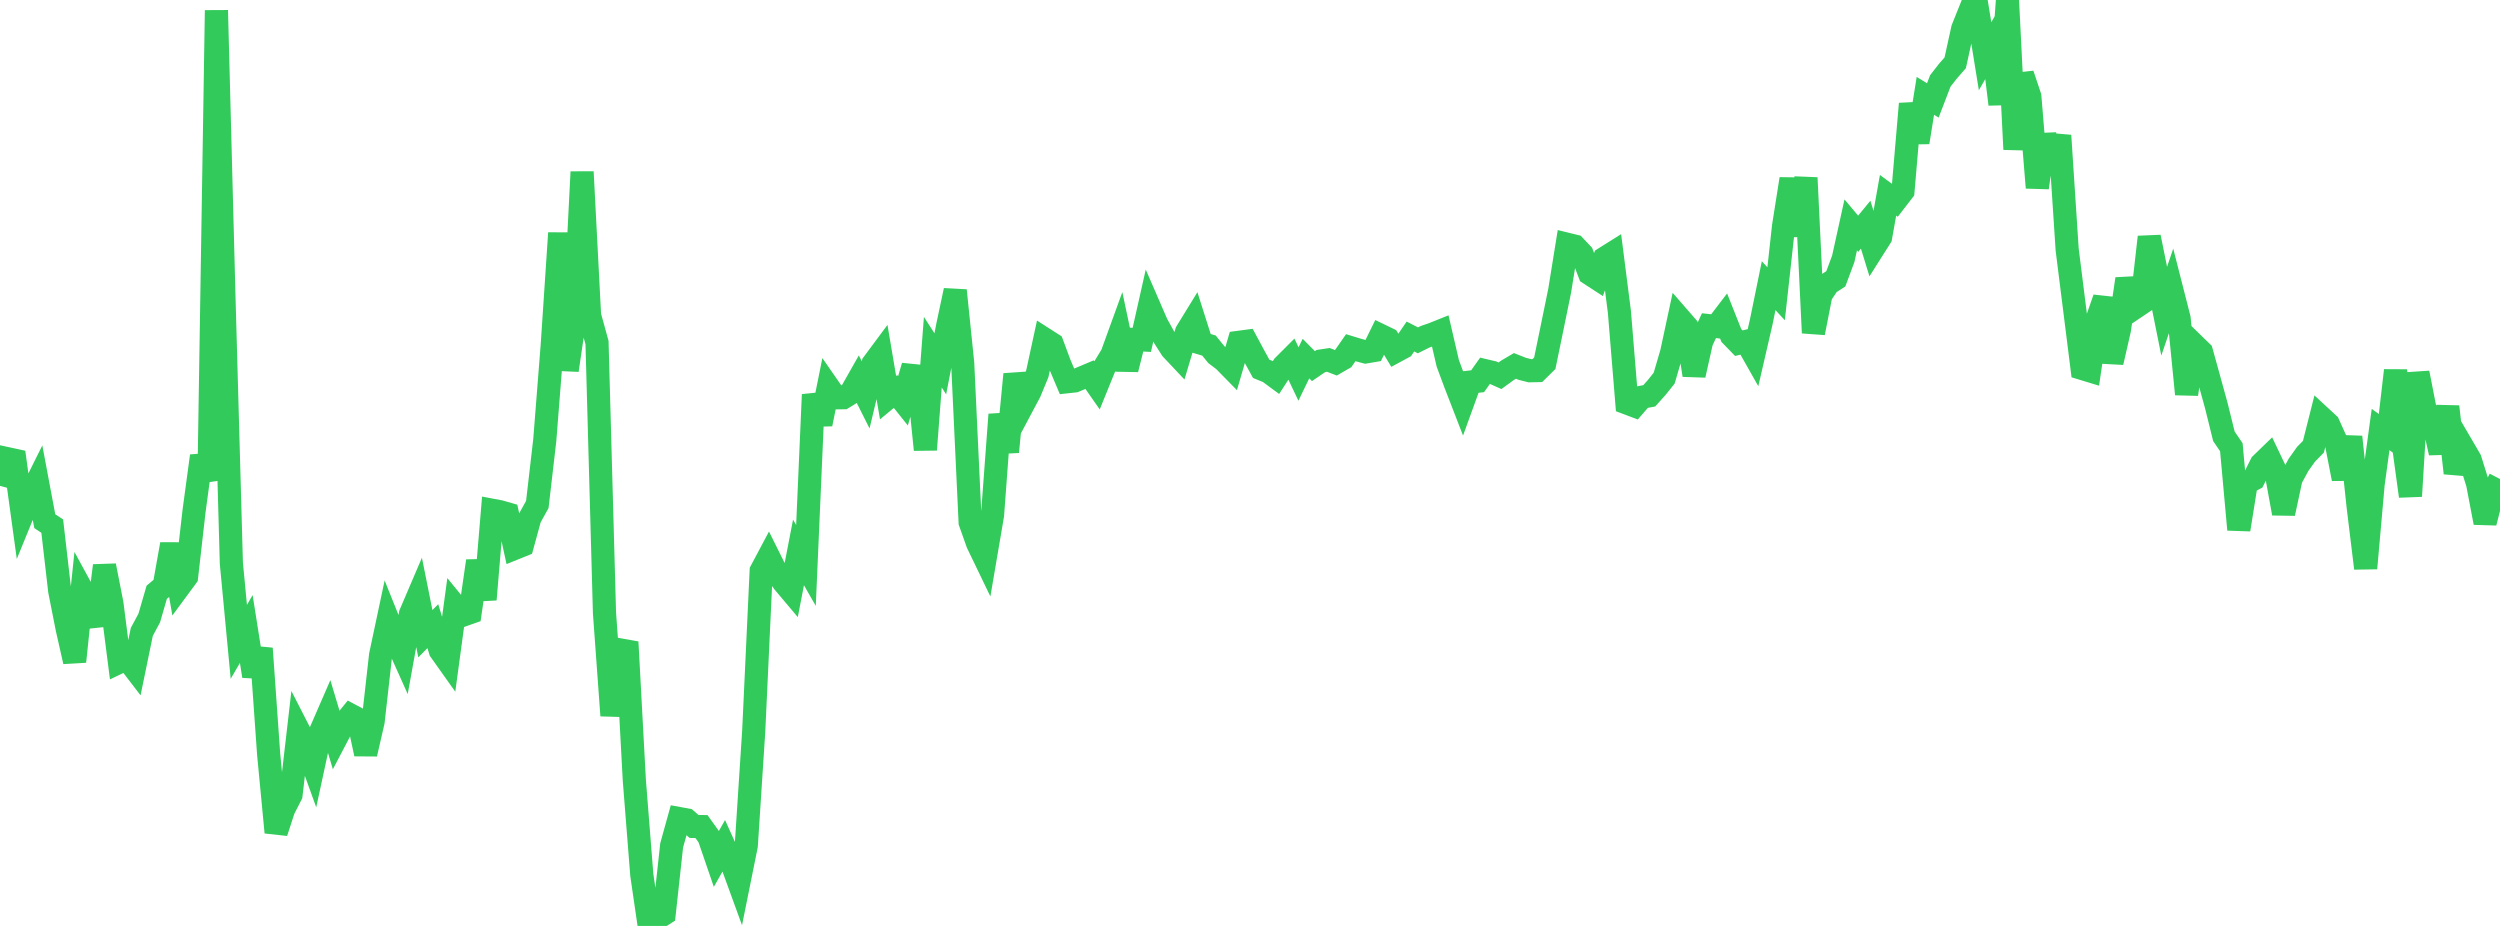 <?xml version="1.0" standalone="no"?>
<!DOCTYPE svg PUBLIC "-//W3C//DTD SVG 1.1//EN" "http://www.w3.org/Graphics/SVG/1.1/DTD/svg11.dtd">

<svg width="135" height="50" viewBox="0 0 135 50" preserveAspectRatio="none" 
  xmlns="http://www.w3.org/2000/svg"
  xmlns:xlink="http://www.w3.org/1999/xlink">


<polyline points="0.0, 26.236 0.403, 24.77 0.806, 24.857 1.209, 27.793 1.612, 26.807 2.015, 25.998 2.418, 28.143 2.821, 28.41 3.224, 31.901 3.627, 33.943 4.03, 35.725 4.433, 31.869 4.836, 32.609 5.239, 33.759 5.642, 30.545 6.045, 32.601 6.448, 35.751 6.851, 35.558 7.254, 36.083 7.657, 34.123 8.06, 33.372 8.463, 31.983 8.866, 31.647 9.269, 29.389 9.672, 31.69 10.075, 31.143 10.478, 27.603 10.881, 24.622 11.284, 25.939 11.687, 0.557 12.09, 15.933 12.493, 30.404 12.896, 34.659 13.299, 33.967 13.701, 36.509 14.104, 35.017 14.507, 40.725 14.91, 44.949 15.313, 43.709 15.716, 42.917 16.119, 39.434 16.522, 40.221 16.925, 41.336 17.328, 39.47 17.731, 38.544 18.134, 39.891 18.537, 39.123 18.94, 38.624 19.343, 38.837 19.746, 40.712 20.149, 38.958 20.552, 35.378 20.955, 33.481 21.358, 34.485 21.761, 35.383 22.164, 33.155 22.567, 32.213 22.97, 34.222 23.373, 33.813 23.776, 35.132 24.179, 35.7 24.582, 32.727 24.985, 33.221 25.388, 33.079 25.791, 30.295 26.194, 32.373 26.597, 27.558 27.0, 27.634 27.403, 27.75 27.806, 29.604 28.209, 29.441 28.612, 27.97 29.015, 27.242 29.418, 23.764 29.821, 18.64 30.224, 12.583 30.627, 19.993 31.03, 17.246 31.433, 9.282 31.836, 17.035 32.239, 18.499 32.642, 33.1 33.045, 38.64 33.448, 35.604 33.851, 34.671 34.254, 42.138 34.657, 47.243 35.06, 50.0 35.463, 49.605 35.866, 49.348 36.269, 45.653 36.672, 44.202 37.075, 44.276 37.478, 44.628 37.881, 44.635 38.284, 45.2 38.687, 46.374 39.09, 45.662 39.493, 46.554 39.896, 47.661 40.299, 45.665 40.701, 39.479 41.104, 30.826 41.507, 30.068 41.91, 30.878 42.313, 31.442 42.716, 31.92 43.119, 29.831 43.522, 30.535 43.925, 21.308 44.328, 22.899 44.731, 20.9 45.134, 21.482 45.537, 21.476 45.94, 21.23 46.343, 20.519 46.746, 21.323 47.149, 19.637 47.552, 19.094 47.955, 21.474 48.358, 21.14 48.761, 21.645 49.164, 20.266 49.567, 20.307 49.97, 24.285 50.373, 19.018 50.776, 19.646 51.179, 17.574 51.582, 15.685 51.985, 19.606 52.388, 28.202 52.791, 29.339 53.194, 30.175 53.597, 27.812 54.0, 22.385 54.403, 24.402 54.806, 20.21 55.209, 21.919 55.612, 21.161 56.015, 20.183 56.418, 18.321 56.821, 18.579 57.224, 19.662 57.627, 20.614 58.03, 20.57 58.433, 20.401 58.836, 20.231 59.239, 20.808 59.642, 19.815 60.045, 19.151 60.448, 18.041 60.851, 19.944 61.254, 18.332 61.657, 18.353 62.06, 16.562 62.463, 17.491 62.866, 18.219 63.269, 18.849 63.672, 19.276 64.075, 17.925 64.478, 17.269 64.881, 18.54 65.284, 18.66 65.687, 19.155 66.09, 19.46 66.493, 19.87 66.896, 18.486 67.299, 18.432 67.701, 19.18 68.104, 19.915 68.507, 20.08 68.91, 20.377 69.313, 19.754 69.716, 19.351 70.119, 20.196 70.522, 19.363 70.925, 19.77 71.328, 19.495 71.731, 19.434 72.134, 19.589 72.537, 19.356 72.94, 18.776 73.343, 18.899 73.746, 19.005 74.149, 18.936 74.552, 18.114 74.955, 18.309 75.358, 18.977 75.761, 18.759 76.164, 18.172 76.567, 18.379 76.97, 18.179 77.373, 18.041 77.776, 17.879 78.179, 19.616 78.582, 20.702 78.985, 21.742 79.388, 20.632 79.791, 20.587 80.194, 20.017 80.597, 20.112 81.0, 20.291 81.403, 19.997 81.806, 19.759 82.209, 19.918 82.612, 20.02 83.015, 20.012 83.418, 19.616 83.821, 17.66 84.224, 15.692 84.627, 13.191 85.03, 13.29 85.433, 13.718 85.836, 14.775 86.239, 15.037 86.642, 13.946 87.045, 13.693 87.448, 16.841 87.851, 21.762 88.254, 21.914 88.657, 21.45 89.06, 21.374 89.463, 20.924 89.866, 20.419 90.269, 19.04 90.672, 17.164 91.075, 17.627 91.478, 20.258 91.881, 18.454 92.284, 17.586 92.687, 17.631 93.09, 17.103 93.493, 18.117 93.896, 18.532 94.299, 18.436 94.701, 19.147 95.104, 17.4 95.507, 15.427 95.91, 15.863 96.313, 12.21 96.716, 9.663 97.119, 12.726 97.522, 9.6 97.925, 17.976 98.328, 15.922 98.731, 15.317 99.134, 15.057 99.537, 13.974 99.94, 12.142 100.343, 12.622 100.746, 12.133 101.149, 13.442 101.552, 12.806 101.955, 10.545 102.358, 10.841 102.761, 10.319 103.164, 5.605 103.567, 7.687 103.97, 5.175 104.373, 5.423 104.776, 4.372 105.179, 3.854 105.582, 3.391 105.985, 1.555 106.388, 0.551 106.791, 0.545 107.194, 3.036 107.597, 2.335 108.0, 5.631 108.403, 0.0 108.806, 8.065 109.209, 4.015 109.612, 5.215 110.015, 10.135 110.418, 7.283 110.821, 9.003 111.224, 7.319 111.627, 13.478 112.03, 16.687 112.433, 19.895 112.836, 20.018 113.239, 17.269 113.642, 16.111 114.045, 19.568 114.448, 17.804 114.851, 15.061 115.254, 16.633 115.657, 16.362 116.06, 12.8 116.463, 14.802 116.866, 16.804 117.269, 15.618 117.672, 17.196 118.075, 21.285 118.478, 18.613 118.881, 19.005 119.284, 20.463 119.687, 21.926 120.09, 23.559 120.493, 24.15 120.896, 28.599 121.299, 26.082 121.701, 25.869 122.104, 25.062 122.507, 24.671 122.91, 25.517 123.313, 27.725 123.716, 25.847 124.119, 25.103 124.522, 24.535 124.925, 24.122 125.328, 22.525 125.731, 22.897 126.134, 23.791 126.537, 25.857 126.94, 23.594 127.343, 27.379 127.746, 30.687 128.149, 26.145 128.552, 23.195 128.955, 23.485 129.358, 20.006 129.761, 23.844 130.164, 26.793 130.567, 20.136 130.97, 22.192 131.373, 22.638 131.776, 24.455 132.179, 21.958 132.582, 25.546 132.985, 24.132 133.388, 24.822 133.791, 26.113 134.194, 28.225 134.597, 26.642 135.0, 25.866" fill="none" stroke="#32ca5b" stroke-width="1.25"/>

</svg>